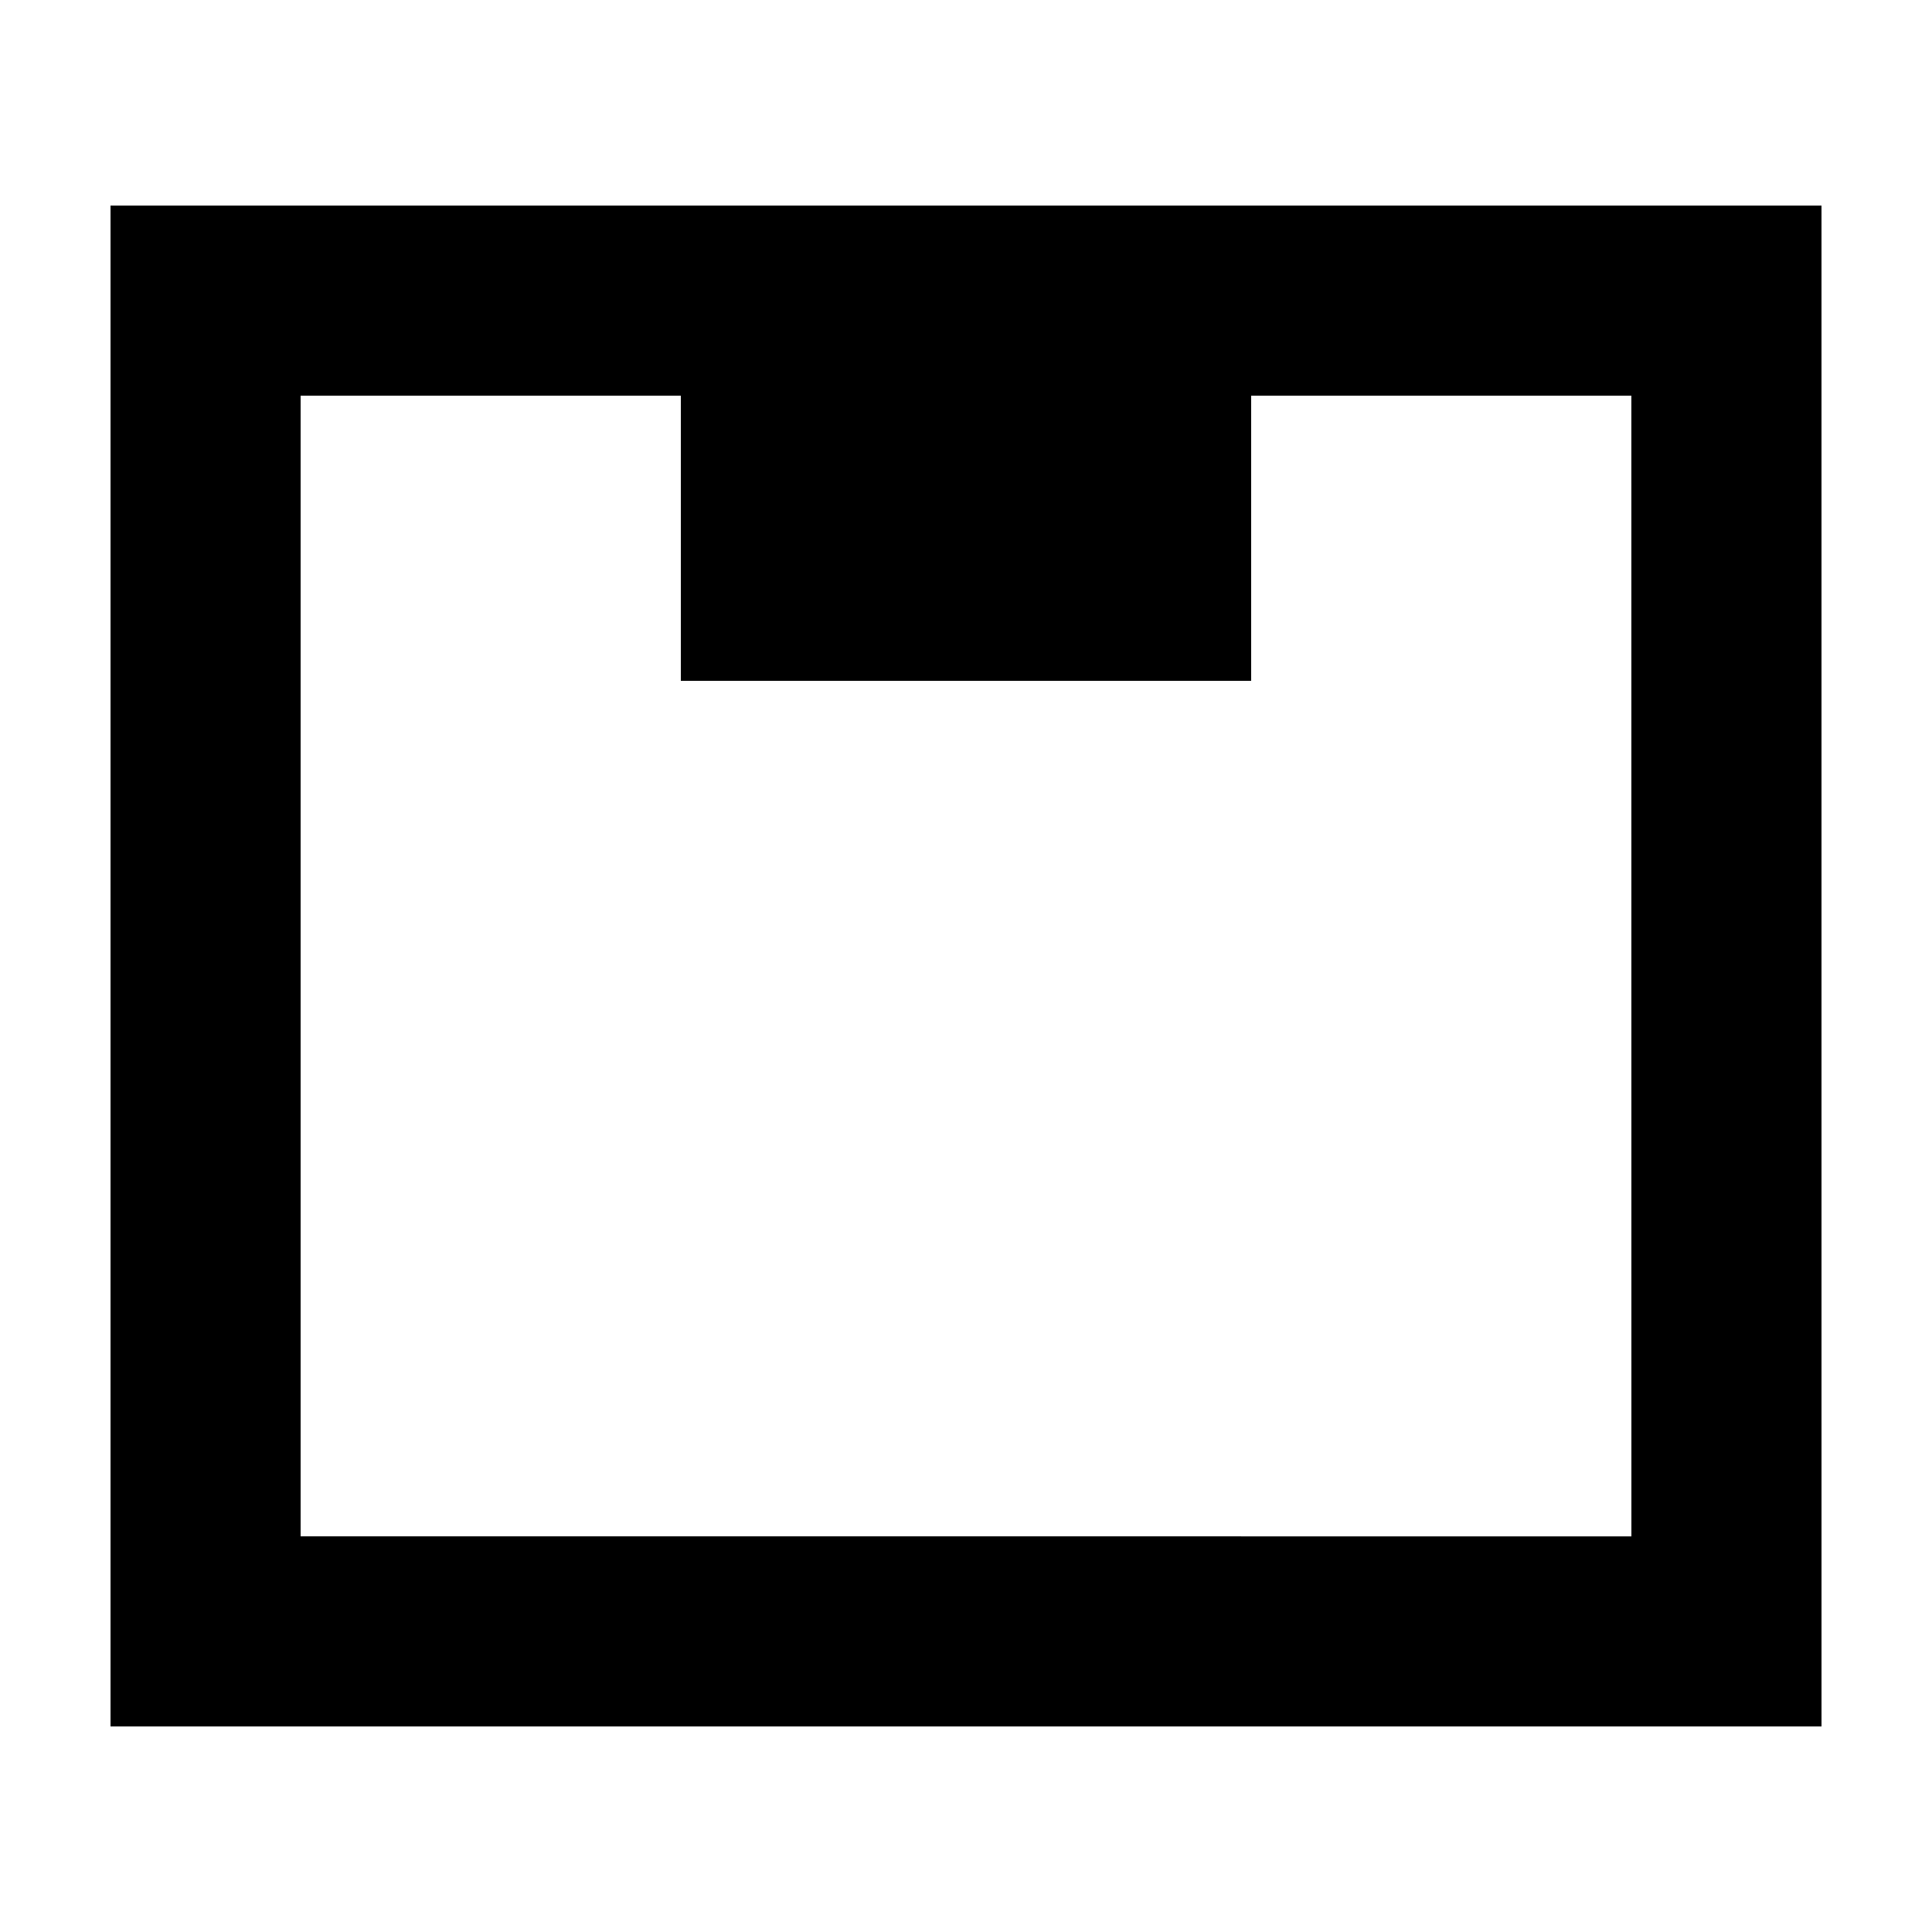 <?xml version="1.0" encoding="UTF-8"?>
<!-- The Best Svg Icon site in the world: iconSvg.co, Visit us! https://iconsvg.co -->
<svg fill="#000000" width="800px" height="800px" version="1.1" viewBox="144 144 512 512" xmlns="http://www.w3.org/2000/svg">
 <path d="m173.29 198.48v403.05h453.43l-0.004-403.05zm403.05 352.67-352.67-0.004v-302.29h100.76v75.57h151.14v-75.57h100.76z"/>
</svg>